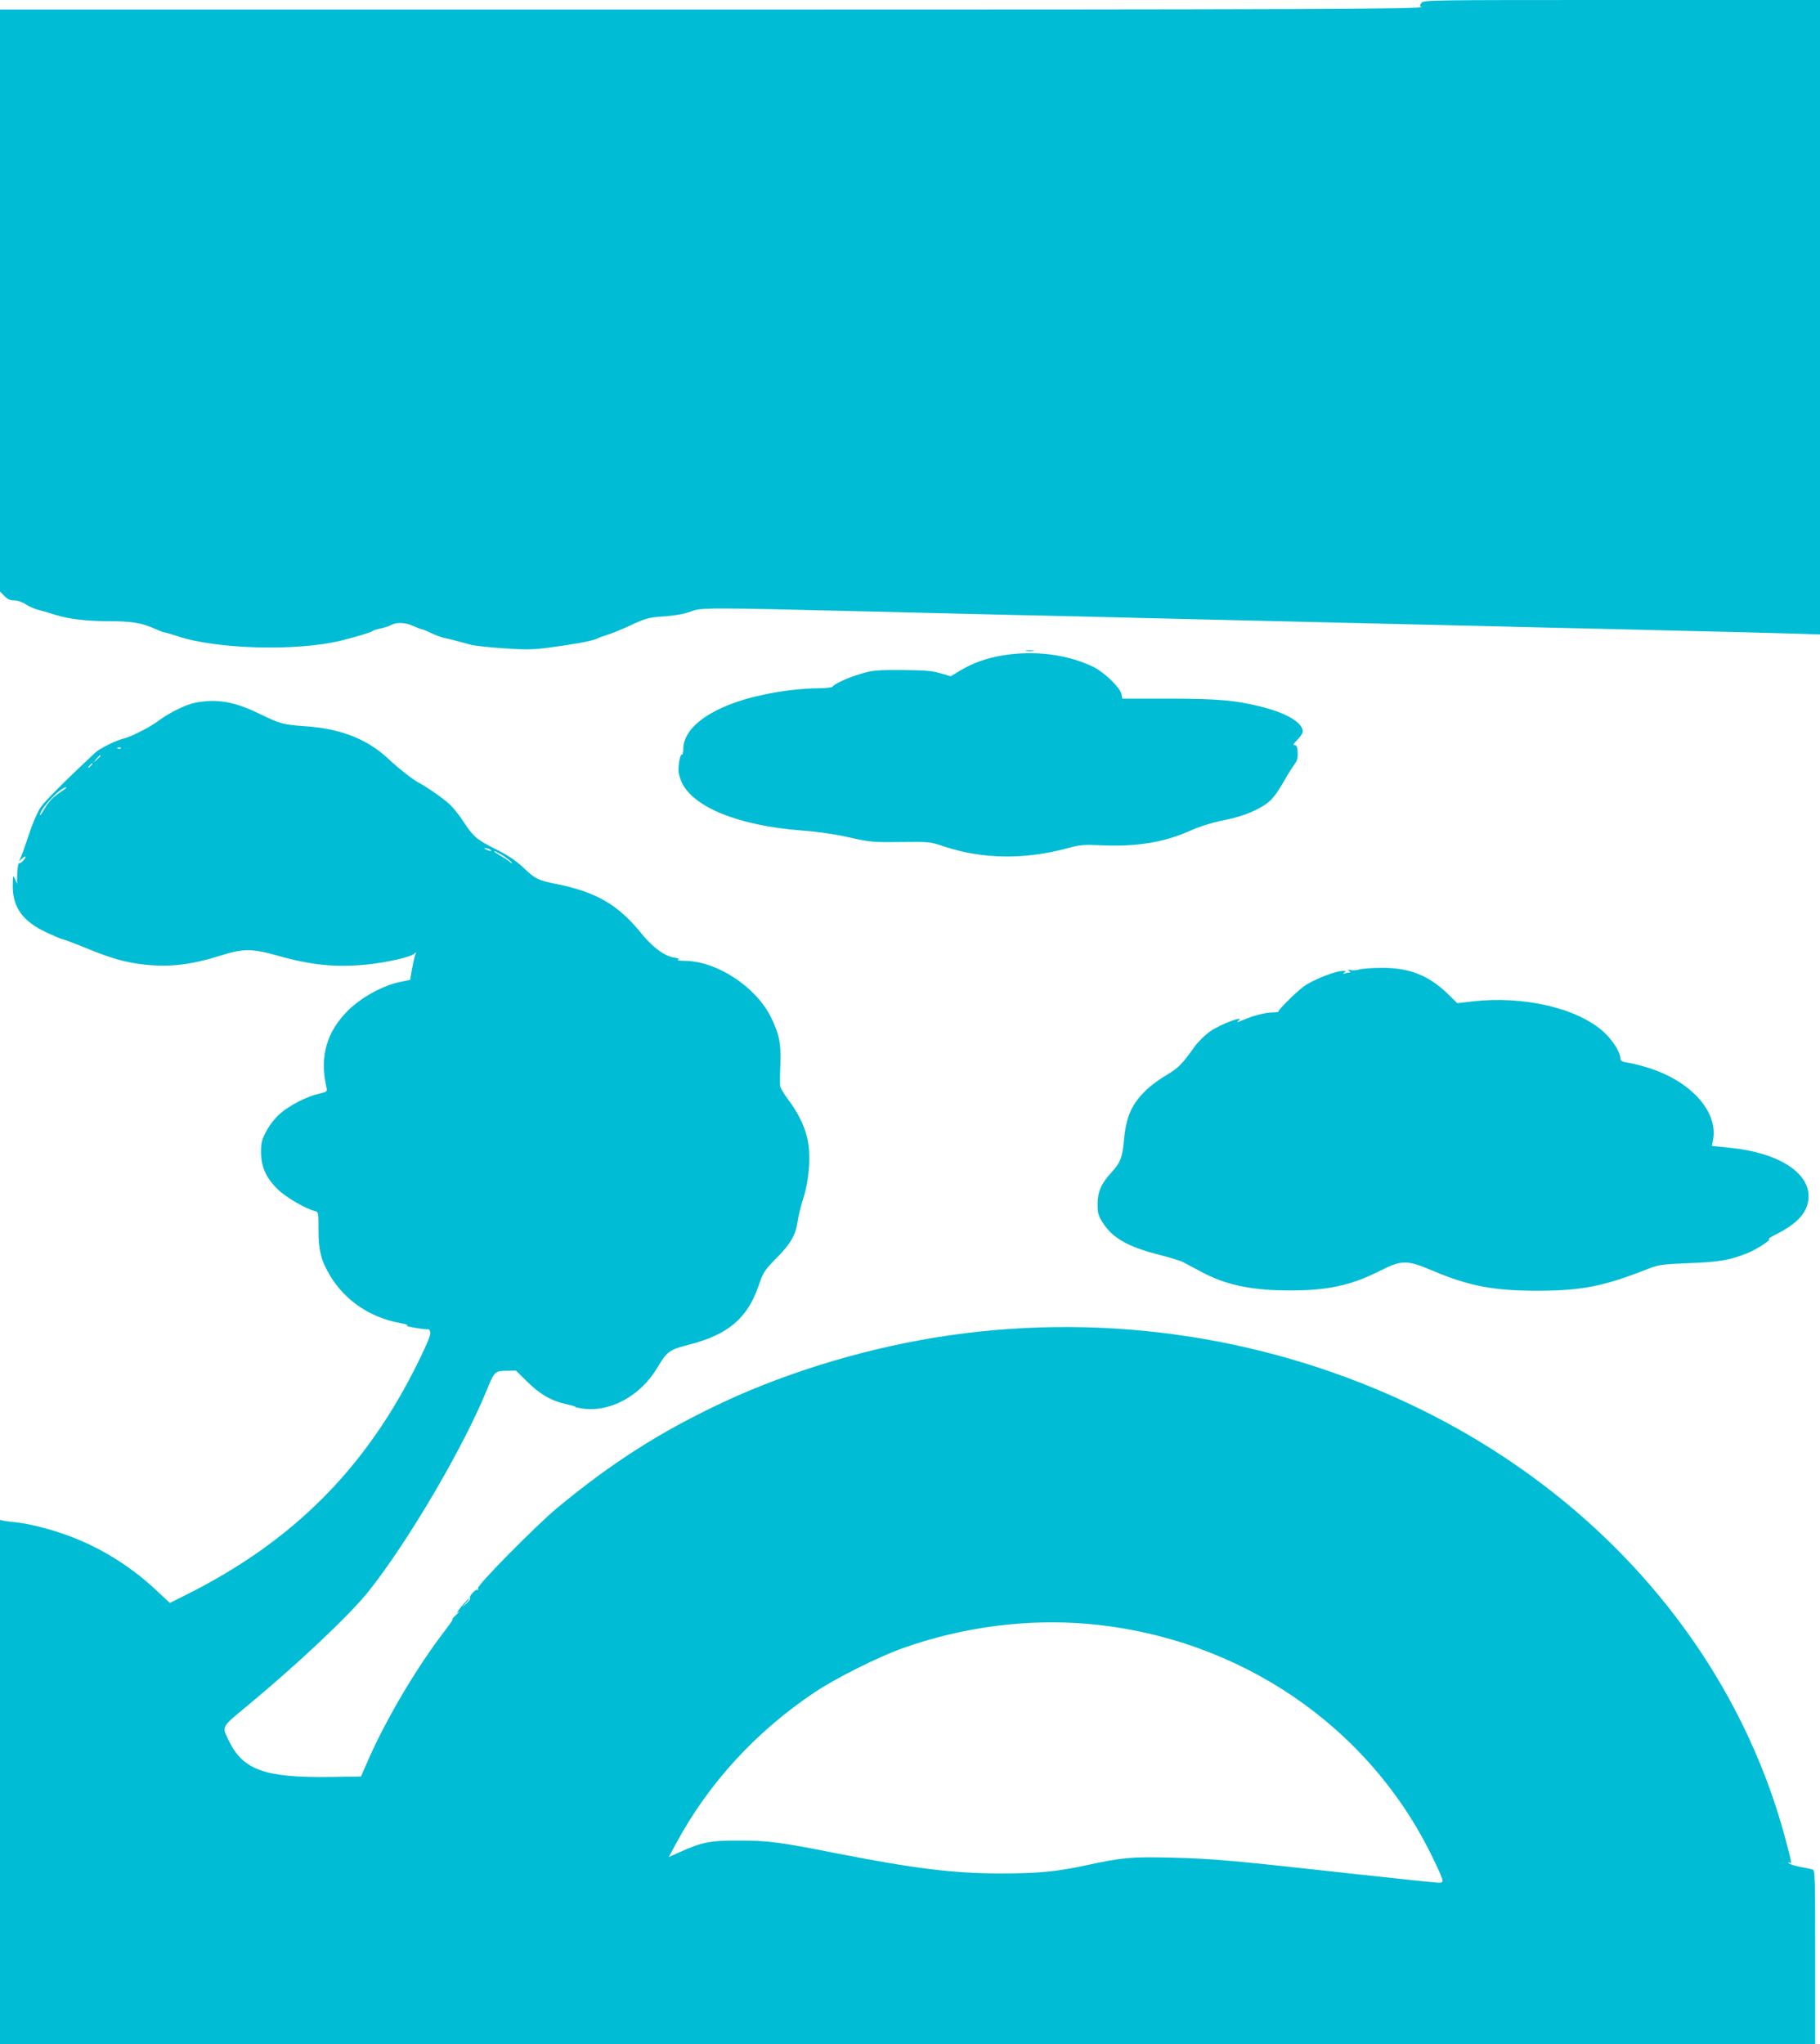<?xml version="1.0" standalone="no"?>
<!DOCTYPE svg PUBLIC "-//W3C//DTD SVG 20010904//EN"
 "http://www.w3.org/TR/2001/REC-SVG-20010904/DTD/svg10.dtd">
<svg version="1.0" xmlns="http://www.w3.org/2000/svg"
 width="1140pt" height="1280pt" viewBox="0 0 1140 1280"
 preserveAspectRatio="xMidYMid meet">
<g transform="translate(0,1280) scale(0.1,-0.1)"
fill="#00bcd4" stroke="none">
<path d="M8903 12781 c-10 -15 -10 -20 0 -24 43 -14 -761 -17 -4600 -17
l-4303 0 0 -1822 0 -1822 27 -28 c20 -20 36 -28 63 -28 21 0 50 -10 72 -25 20
-13 58 -30 85 -36 26 -7 73 -20 103 -30 78 -25 193 -39 328 -39 144 0 211 -11
284 -44 31 -14 61 -26 67 -26 6 0 43 -11 83 -24 245 -82 746 -95 1023 -28 99
25 186 51 198 60 6 5 29 12 49 16 20 4 50 13 65 21 38 20 90 18 142 -5 24 -11
47 -20 52 -20 5 0 32 -11 59 -24 28 -14 65 -27 83 -31 18 -3 55 -12 82 -20 28
-7 68 -18 90 -24 22 -5 112 -15 200 -21 134 -9 179 -9 280 4 148 19 273 42
300 55 11 6 43 17 70 26 28 9 73 27 100 39 143 66 150 69 255 76 69 5 125 15
165 30 66 26 93 26 1150 0 220 -5 594 -14 830 -20 237 -5 619 -14 850 -20 983
-23 1293 -31 1690 -40 231 -5 610 -14 843 -20 232 -5 610 -14 840 -20 229 -5
519 -12 645 -16 l227 -7 0 1986 0 1987 -1243 0 c-1216 0 -1242 0 -1254 -19z"/>
<path d="M6428 8723 c12 -2 32 -2 45 0 12 2 2 4 -23 4 -25 0 -35 -2 -22 -4z"/>
<path d="M6276 8695 c-99 -17 -183 -47 -261 -94 l-60 -36 -65 19 c-52 15 -99
19 -240 20 -153 1 -185 -2 -253 -22 -80 -23 -171 -64 -182 -82 -3 -5 -41 -10
-83 -10 -98 0 -232 -15 -348 -40 -306 -63 -504 -197 -504 -340 0 -23 -4 -39
-9 -36 -9 6 -21 -50 -21 -99 0 -16 9 -49 19 -72 73 -159 359 -274 756 -304 96
-7 200 -22 290 -42 133 -30 149 -32 325 -30 180 2 186 2 271 -27 247 -82 511
-85 789 -8 64 17 93 20 190 15 228 -11 405 18 570 93 50 23 127 47 188 60 121
24 187 48 262 92 54 33 79 63 143 174 15 27 39 65 53 84 20 27 24 44 22 80 -2
35 -7 45 -20 44 -11 -1 -6 9 18 33 19 18 34 42 34 53 0 53 -97 112 -247 151
-173 44 -273 53 -585 54 l-298 0 -6 30 c-9 40 -107 135 -174 168 -165 80 -372
106 -574 72z"/>
<path d="M1221 8399 c-57 -11 -162 -63 -226 -111 -54 -41 -172 -101 -220 -113
-48 -11 -149 -61 -178 -88 -165 -153 -314 -301 -342 -342 -20 -29 -51 -101
-75 -174 -22 -68 -46 -133 -52 -145 -11 -21 -11 -21 11 -2 11 11 21 15 21 9 0
-12 -35 -45 -41 -39 -5 5 -12 -47 -12 -94 l0 -35 -13 30 c-12 28 -13 26 -14
-43 0 -136 62 -222 215 -293 45 -21 87 -39 93 -39 5 0 72 -25 148 -56 167 -68
248 -91 374 -105 151 -17 292 0 472 57 142 45 196 45 359 -1 203 -58 362 -74
547 -56 131 12 292 49 310 71 10 12 10 10 2 -12 -5 -15 -14 -56 -20 -91 l-11
-63 -62 -13 c-106 -21 -241 -95 -324 -176 -137 -135 -181 -288 -139 -481 7
-30 6 -31 -46 -43 -75 -17 -185 -73 -244 -125 -29 -25 -65 -71 -85 -108 -29
-55 -34 -72 -34 -133 0 -90 32 -162 104 -232 49 -49 176 -123 231 -136 25 -6
25 -7 25 -119 0 -130 17 -194 74 -289 95 -155 249 -259 436 -294 39 -7 59 -14
45 -15 -14 -2 9 -8 50 -15 41 -7 78 -11 82 -9 4 2 10 -5 13 -17 5 -14 -16 -66
-70 -177 -327 -671 -786 -1133 -1461 -1470 l-100 -50 -75 70 c-156 148 -337
264 -529 339 -113 45 -259 84 -346 94 -33 3 -71 9 -87 11 l-27 6 0 -1641 0
-1641 5685 0 5685 0 0 544 c0 510 -1 545 -17 549 -10 3 -46 11 -81 17 -34 7
-65 17 -69 23 -3 6 -1 7 5 3 17 -10 16 -6 -22 139 -309 1166 -1151 2152 -2321
2716 -899 433 -1914 590 -2910 448 -485 -69 -994 -219 -1421 -418 -395 -185
-697 -377 -1044 -664 -132 -110 -503 -485 -496 -503 3 -8 2 -13 -3 -10 -11 7
-55 -40 -47 -52 3 -5 -7 -20 -22 -33 l-27 -24 24 28 c14 15 22 27 19 27 -4 0
-25 -24 -49 -52 -26 -32 -33 -45 -18 -33 14 11 7 2 -15 -19 -23 -22 -32 -33
-22 -25 11 8 -10 -24 -46 -71 -175 -227 -365 -548 -479 -805 l-48 -110 -193
-3 c-411 -5 -547 44 -636 230 -43 88 -47 80 116 215 320 265 643 570 761 718
246 309 594 901 740 1260 48 117 51 120 123 121 l60 1 72 -71 c79 -78 152
-120 250 -141 33 -7 57 -14 51 -16 -5 -1 13 -5 40 -9 175 -27 368 78 474 258
60 100 74 110 199 142 242 62 363 165 432 364 31 90 37 100 114 178 89 90 121
146 132 229 4 30 20 97 37 149 38 123 48 282 22 379 -20 80 -60 158 -118 235
-25 33 -47 70 -50 84 -2 13 -2 72 1 130 6 133 -7 198 -60 304 -95 190 -339
349 -537 351 -35 0 -55 4 -45 7 13 5 8 8 -21 13 -64 10 -137 64 -212 157 -140
172 -276 252 -513 301 -131 26 -146 34 -220 104 -47 45 -95 77 -170 115 -122
60 -146 81 -205 172 -24 37 -61 84 -82 105 -36 36 -148 115 -203 143 -34 18
-125 89 -185 146 -135 127 -304 193 -535 207 -125 9 -144 14 -275 77 -157 77
-269 96 -404 69z m-464 -285 c-3 -3 -12 -4 -19 -1 -8 3 -5 6 6 6 11 1 17 -2
13 -5z m-127 -47 c0 -2 -10 -12 -22 -23 l-23 -19 19 23 c18 21 26 27 26 19z
m-50 -51 c0 -2 -8 -10 -17 -17 -16 -13 -17 -12 -4 4 13 16 21 21 21 13z m-198
-174 c-53 -36 -77 -61 -108 -115 -13 -23 -24 -37 -24 -31 0 38 127 173 165
174 6 0 -9 -13 -33 -28z m2688 -362 c18 -12 2 -12 -25 0 -13 6 -15 9 -5 9 8 0
22 -4 30 -9z m82 -39 c25 -16 49 -35 54 -43 4 -7 -1 -6 -12 4 -10 9 -39 28
-64 42 -25 14 -40 26 -34 26 5 0 31 -13 56 -29z m3673 -4811 c941 -87 1754
-642 2150 -1465 73 -152 73 -155 36 -155 -16 0 -254 25 -528 55 -756 84 -888
96 -1144 102 -257 6 -309 1 -532 -47 -189 -41 -304 -52 -542 -52 -291 0 -540
31 -1030 127 -349 69 -424 79 -600 79 -185 1 -239 -9 -383 -75 l-63 -28 47 87
c203 376 499 699 869 946 130 87 398 221 550 275 376 134 786 186 1170 151z"/>
<path d="M8515 6729 c-16 -5 -41 -7 -55 -4 -19 4 -21 3 -10 -5 9 -5 10 -10 3
-10 -6 0 -20 -3 -30 -6 -15 -5 -15 -4 -3 5 13 9 12 11 -6 11 -52 0 -197 -58
-254 -102 -50 -39 -158 -147 -152 -152 3 -3 -12 -6 -34 -6 -47 0 -121 -19
-189 -48 -29 -13 -42 -16 -31 -7 54 41 -98 -13 -170 -61 -34 -23 -75 -63 -101
-98 -80 -112 -103 -135 -176 -178 -40 -23 -96 -64 -125 -92 -93 -88 -128 -167
-142 -317 -9 -106 -22 -140 -80 -203 -62 -67 -85 -121 -85 -196 0 -57 4 -72
33 -118 61 -94 154 -148 343 -197 70 -18 141 -39 156 -47 15 -8 66 -35 113
-60 156 -85 322 -120 565 -119 233 0 379 32 559 123 137 69 169 69 331 0 227
-96 382 -125 660 -125 275 1 411 28 690 138 64 25 86 28 255 35 187 7 256 19
361 61 58 22 161 89 139 89 -8 0 10 13 40 28 137 68 200 137 208 226 13 159
-184 287 -489 318 l-116 12 7 37 c33 178 -138 368 -405 452 -44 14 -101 28
-127 32 -38 6 -48 11 -48 26 0 38 -49 116 -104 166 -164 150 -504 229 -823
192 l-95 -11 -56 55 c-122 119 -245 168 -420 166 -59 0 -120 -5 -137 -10z"/>
</g>
</svg>
